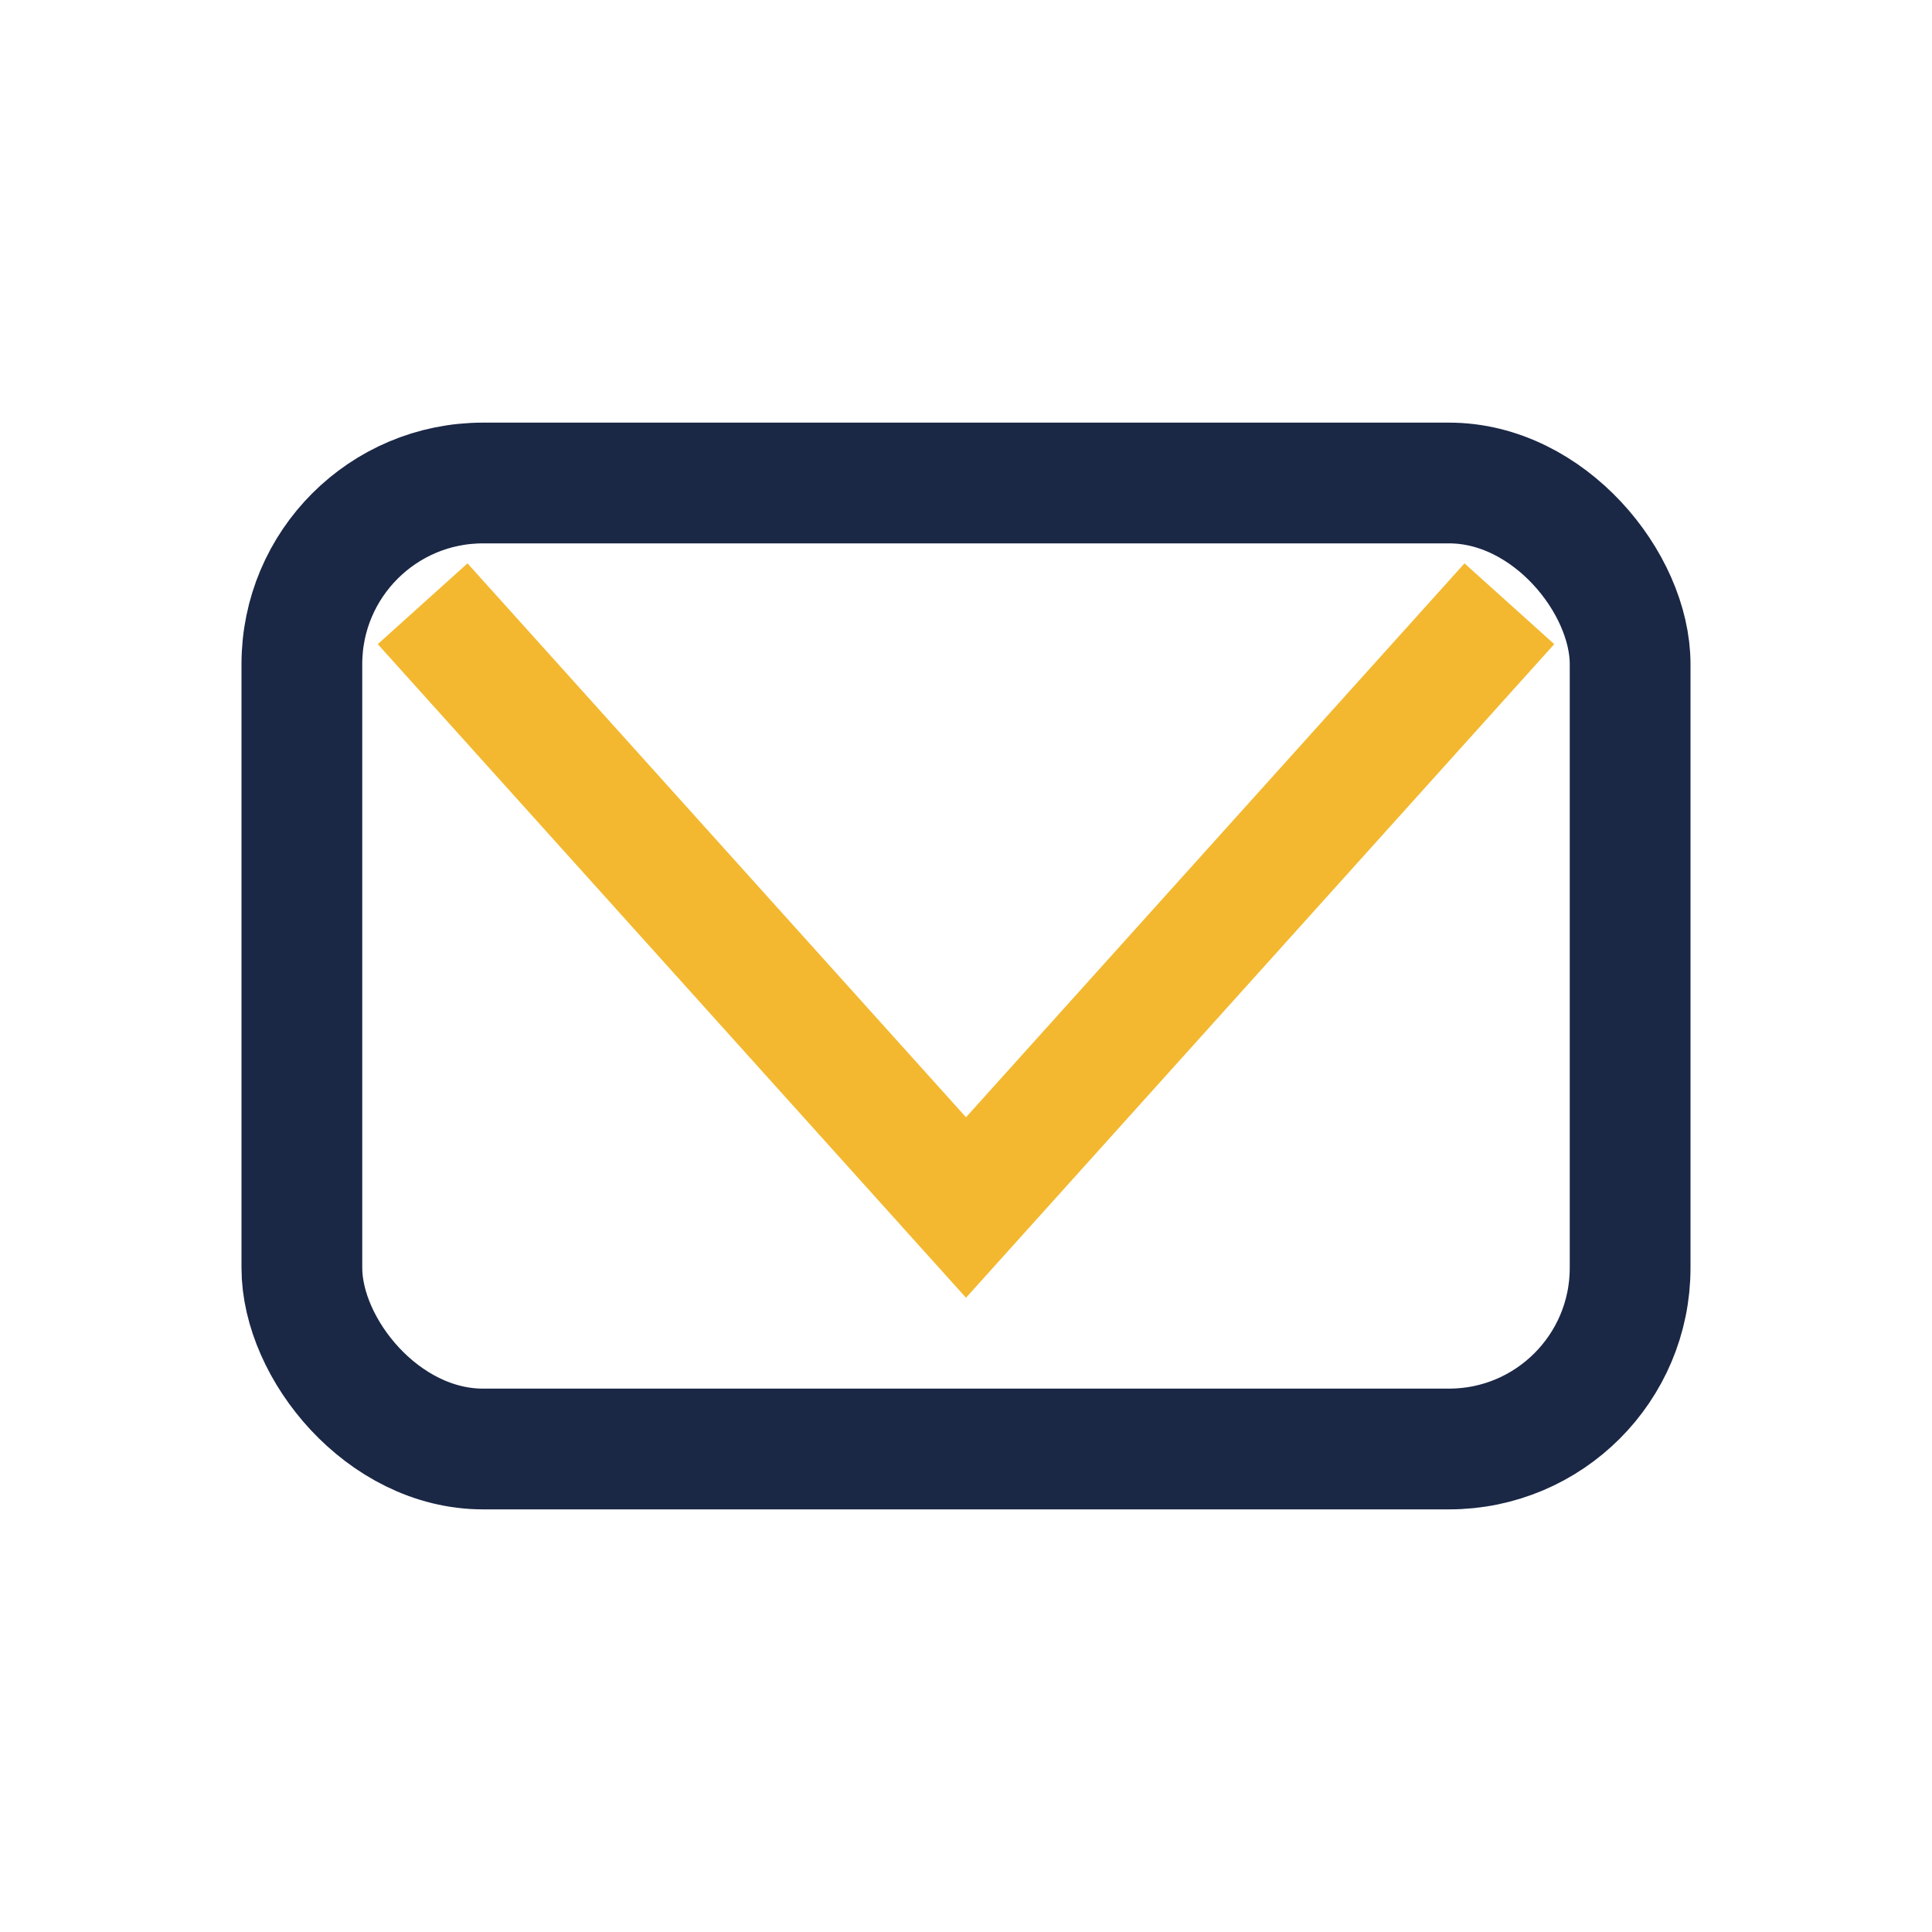 <?xml version="1.0" encoding="UTF-8"?>
<svg xmlns="http://www.w3.org/2000/svg" width="32" height="32" viewBox="0 0 32 32"><rect x="5" y="8" width="22" height="16" rx="3" fill="none" stroke="#1A2745" stroke-width="2"/><polyline points="7,10 16,20 25,10" fill="none" stroke="#F3B82F" stroke-width="2"/></svg>